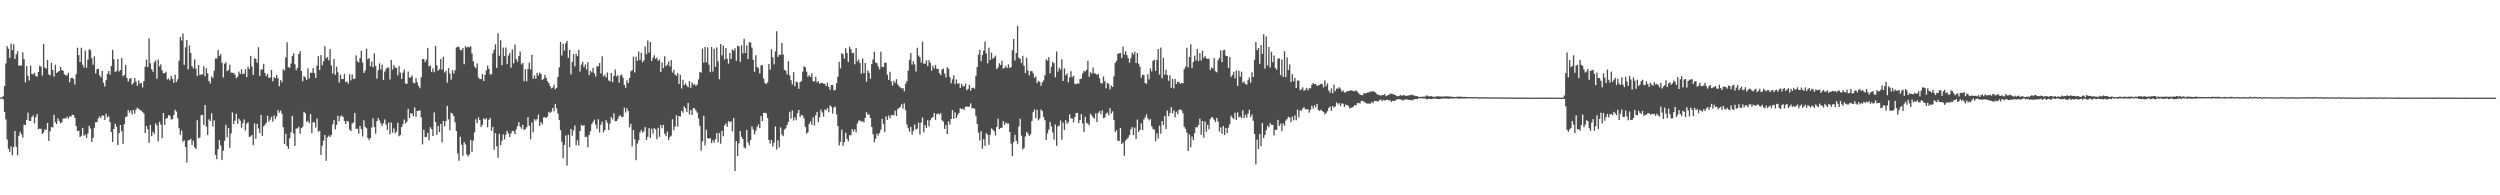 <?xml version="1.0" encoding="UTF-8"?>
<svg xmlns="http://www.w3.org/2000/svg" width="1920" height="150">
  <path d="M0 75.000h1v1.000H0zM1 74.577h1v1.000H1zM2 73.949h1v2.445H2zM3 66.083h1v19.879H3zM4 48.717h1v43.005H4zM5 35.392h1v71.701H5zM6 37.452h1v76.830H6zM7 44.488h1v72.179H7zM8 33.511h1v78.913H8zM9 38.459h1v80.742H9zM10 33.971h1v78.943H10zM11 45.188h1v55.434H11zM12 41.707h1v71.041H12zM13 39.308h1v79.943H13zM14 50.430h1v53.882H14zM15 50.368h1v50.735H15zM16 50.242h1v52.875H16zM17 40.205h1v65.473H17zM18 45.440h1v50.320H18zM19 63.249h1v32.857H19zM20 50.672h1v41.488H20zM21 58.216h1v28.331H21zM22 61.819h1v31.094H22zM23 50.336h1v42.531H23zM24 56.788h1v33.124H24zM25 57.150h1v31.492H25zM26 55.884h1v38.901H26zM27 58.440h1v31.598H27zM28 58.871h1v28.750H28zM29 55.273h1v43.941H29zM30 50.478h1v48.265H30zM31 51.100h1v47.855H31zM32 58.026h1v44.901H32zM33 33.897h1v67.796H33zM34 51.892h1v47.400H34zM35 52.730h1v47.148H35zM36 45.998h1v48.434H36zM37 57.140h1v51.101H37zM38 57.880h1v42.976H38zM39 48.191h1v49.359H39zM40 53.684h1v44.239H40zM41 58.839h1v29.375H41zM42 49.725h1v44.269H42zM43 56.049h1v39.144H43zM44 55.193h1v35.729H44zM45 54.543h1v38.386H45zM46 51.473h1v43.216H46zM47 53.725h1v40.227H47zM48 54.417h1v36.644H48zM49 57.065h1v33.843H49zM50 57.793h1v33.181H50zM51 57.925h1v31.685H51zM52 55.909h1v35.283H52zM53 63.160h1v26.278H53zM54 59.926h1v29.668H54zM55 59.772h1v28.350H55zM56 60.578h1v27.672H56zM57 64.909h1v25.628H57zM58 57.008h1v39.735H58zM59 36.681h1v63.946H59zM60 42.366h1v58.045H60zM61 47.575h1v57.654H61zM62 36.671h1v67.562H62zM63 49.709h1v48.453H63zM64 51.853h1v52.433H64zM65 38.818h1v64.495H65zM66 52.007h1v53.932H66zM67 45.818h1v56.754H67zM68 37.935h1v58.642H68zM69 38.509h1v60.252H69zM70 44.719h1v64.326H70zM71 49.766h1v56.125H71zM72 43.314h1v54.857H72zM73 56.458h1v37.400H73zM74 53.075h1v40.783H74zM75 52.734h1v38.171H75zM76 57.790h1v31.625H76zM77 59.445h1v31.229H77zM78 54.531h1v34.127H78zM79 63.542h1v25.280H79zM80 66.467h1v25.681H80zM81 61.528h1v25.805H81zM82 56.754h1v33.390H82zM83 54.504h1v34.816H83zM84 57.337h1v36.418H84zM85 50.576h1v50.884H85zM86 38.306h1v70.732H86zM87 45.598h1v53.406H87zM88 55.268h1v39.833H88zM89 54.559h1v42.758H89zM90 45.371h1v65.969H90zM91 54.909h1v47.350H91zM92 53.778h1v42.216H92zM93 44.499h1v56.365H93zM94 58.601h1v51.818H94zM95 57.568h1v37.768H95zM96 49.784h1v40.103H96zM97 59.910h1v29.471H97zM98 62.672h1v21.856H98zM99 60.592h1v25.976H99zM100 59.846h1v25.031H100zM101 64.998h1v22.841H101zM102 63.686h1v20.881H102zM103 59.864h1v27.430H103zM104 62.691h1v21.412H104zM105 65.831h1v16.786H105zM106 61.773h1v21.728H106zM107 64.201h1v20.167H107zM108 63.714h1v21.222H108zM109 67.172h1v18.874H109zM110 62.240h1v25.001H110zM111 51.178h1v51.092H111zM112 45.753h1v50.996H112zM113 51.514h1v47.787H113zM114 29.448h1v80.236H114zM115 48.647h1v47.274H115zM116 53.153h1v51.433H116zM117 55.149h1v46.061H117zM118 47.875h1v54.923H118zM119 46.447h1v48.290H119zM120 60.507h1v35.761H120zM121 45.724h1v62.760H121zM122 50.972h1v42.609H122zM123 49.464h1v46.219H123zM124 54.037h1v52.159H124zM125 56.248h1v30.515H125zM126 56.174h1v39.805H126zM127 55.099h1v36.040H127zM128 61.089h1v29.565H128zM129 60.283h1v28.167H129zM130 61.745h1v27.125H130zM131 58.298h1v33.532H131zM132 60.560h1v30.929H132zM133 63.622h1v24.683H133zM134 57.337h1v26.995H134zM135 62.963h1v22.760H135zM136 60.832h1v29.941H136zM137 46.680h1v51.730H137zM138 28.338h1v75.147H138zM139 31.064h1v69.130H139zM140 25.648h1v83.200H140zM141 49.780h1v58.103H141zM142 36.369h1v76.544H142zM143 30.702h1v94.150H143zM144 53.185h1v54.628H144zM145 34.943h1v72.685H145zM146 40.830h1v65.752H146zM147 50.821h1v60.536H147zM148 52.544h1v55.471H148zM149 45.577h1v67.563H149zM150 52.737h1v61.820H150zM151 58.422h1v33.953H151zM152 49.873h1v56.345H152zM153 57.509h1v48.103H153zM154 57.232h1v31.293H154zM155 57.147h1v31.110H155zM156 50.958h1v45.079H156zM157 58.607h1v22.021H157zM158 52.396h1v44.871H158zM159 56.310h1v47.263H159zM160 62.240h1v29.451H160zM161 64.098h1v28.945H161zM162 58.694h1v28.306H162zM163 59.990h1v37.242H163zM164 54.311h1v38.137H164zM165 44.907h1v74.097H165zM166 44.840h1v77.496H166zM167 38.409h1v76.180H167zM168 42.998h1v64.548H168zM169 41.611h1v70.039H169zM170 48.166h1v74.752H170zM171 59.480h1v56.226H171zM172 48.944h1v59.213H172zM173 47.754h1v48.080H173zM174 54.687h1v50.817H174zM175 53.771h1v44.468H175zM176 49.672h1v63.781H176zM177 55.772h1v46.775H177zM178 55.891h1v30.483H178zM179 56.005h1v39.224H179zM180 57.353h1v35.331H180zM181 60.043h1v27.384H181zM182 58.807h1v36.260H182zM183 54.911h1v36.290H183zM184 56.815h1v35.878H184zM185 53.130h1v44.981H185zM186 56.957h1v37.709H186zM187 56.504h1v35.214H187zM188 53.142h1v47.047H188zM189 59.189h1v35.720H189zM190 51.251h1v42.692H190zM191 53.055h1v52.108H191zM192 42.895h1v61.936H192zM193 51.061h1v52.644H193zM194 57.555h1v53.933H194zM195 44.735h1v50.096H195zM196 45.339h1v61.314H196zM197 48.168h1v46.958H197zM198 36.218h1v62.495H198zM199 58.431h1v43.706H199zM200 53.524h1v34.813H200zM201 53.229h1v51.241H201zM202 49.024h1v48.121H202zM203 56.140h1v39.762H203zM204 58.470h1v35.816H204zM205 56.813h1v32.110H205zM206 59.786h1v33.612H206zM207 59.505h1v32.394H207zM208 53.719h1v35.972H208zM209 62.434h1v30.989H209zM210 59.310h1v29.393H210zM211 60.033h1v31.444H211zM212 57.495h1v31.959H212zM213 60.228h1v24.310H213zM214 66.218h1v20.339H214zM215 61.514h1v23.360H215zM216 63.160h1v24.131H216zM217 53.188h1v44.472H217zM218 54.270h1v56.299H218zM219 44.060h1v58.638H219zM220 32.474h1v79.707H220zM221 51.569h1v62.857H221zM222 52.048h1v54.205H222zM223 48.798h1v52.724H223zM224 43.062h1v45.916H224zM225 40.842h1v61.698H225zM226 49.397h1v62.676H226zM227 53.842h1v44.852H227zM228 52.123h1v46.471H228zM229 41.473h1v55.852H229zM230 39.267h1v63.454H230zM231 54.515h1v43.887H231zM232 62.421h1v34.921H232zM233 58.367h1v27.537H233zM234 59.480h1v27.626H234zM235 61.393h1v32.218H235zM236 52.492h1v40.339H236zM237 60.246h1v34.415H237zM238 55.884h1v31.602H238zM239 55.911h1v46.331H239zM240 52.295h1v41.568H240zM241 56.174h1v37.867H241zM242 59.878h1v38.187H242zM243 50.411h1v40.503H243zM244 43.144h1v57.981H244zM245 53.735h1v46.702H245zM246 42.286h1v76.720H246zM247 50.102h1v61.843H247zM248 46.978h1v61.083H248zM249 35.426h1v68.269H249zM250 44.742h1v78.751H250zM251 43.829h1v61.772H251zM252 46.346h1v57.828H252zM253 37.562h1v67.652H253zM254 50.246h1v53.374H254zM255 56.477h1v39.178H255zM256 45.314h1v46.965H256zM257 57.429h1v41.982H257zM258 51.205h1v44.665H258zM259 55.547h1v33.365H259zM260 63.428h1v29.705H260zM261 57.294h1v32.145H261zM262 60.702h1v28.000H262zM263 60.672h1v29.199H263zM264 56.733h1v36.166H264zM265 63.043h1v32.175H265zM266 62.551h1v30.279H266zM267 64.275h1v29.105H267zM268 57.042h1v42.410H268zM269 61.681h1v39.002H269zM270 57.092h1v37.789H270zM271 60.729h1v33.319H271zM272 60.345h1v26.411H272zM273 42.540h1v56.413H273zM274 47.067h1v51.776H274zM275 48.049h1v54.566H275zM276 44.595h1v52.124H276zM277 38.976h1v60.215H277zM278 47.980h1v56.812H278zM279 56.049h1v36.356H279zM280 54.153h1v43.250H280zM281 37.386h1v61.130H281zM282 45.589h1v60.369H282zM283 44.570h1v63.095H283zM284 50.908h1v55.198H284zM285 47.207h1v50.790H285zM286 51.682h1v39.203H286zM287 41.121h1v56.484H287zM288 50.622h1v52.044H288zM289 60.406h1v32.667H289zM290 53.931h1v36.681H290zM291 48.688h1v43.792H291zM292 53.375h1v41.424H292zM293 49.608h1v47.185H293zM294 61.372h1v33.285H294zM295 54.952h1v36.750H295zM296 52.776h1v42.978H296zM297 51.910h1v47.844H297zM298 51.949h1v42.078H298zM299 61.029h1v42.259H299zM300 46.044h1v48.100H300zM301 53.382h1v48.581H301zM302 50.004h1v48.565H302zM303 51.910h1v50.440H303zM304 52.187h1v48.812H304zM305 57.905h1v36.434H305zM306 50.871h1v53.781H306zM307 55.772h1v47.830H307zM308 60.578h1v36.983H308zM309 55.767h1v39.588H309zM310 53.405h1v38.414H310zM311 64.055h1v30.767H311zM312 64.481h1v28.950H312zM313 54.925h1v28.732H313zM314 59.585h1v31.041H314zM315 59.301h1v27.750H315zM316 57.919h1v29.199H316zM317 63.501h1v25.770H317zM318 64.005h1v18.597H318zM319 59.976h1v29.732H319zM320 63.201h1v21.978H320zM321 65.984h1v19.208H321zM322 67.756h1v17.038H322zM323 59.344h1v30.822H323zM324 45.341h1v65.557H324zM325 45.383h1v54.278H325zM326 47.786h1v57.530H326zM327 45.831h1v59.288H327zM328 36.747h1v65.221H328zM329 50.933h1v56.858H329zM330 50.386h1v47.329H330zM331 55.193h1v43.880H331zM332 52.535h1v51.893H332zM333 55.536h1v30.828H333zM334 35.264h1v58.464H334zM335 50.201h1v53.275H335zM336 54.321h1v42.374H336zM337 53.139h1v48.281H337zM338 45.298h1v49.895H338zM339 53.419h1v55.887H339zM340 43.645h1v49.217H340zM341 55.689h1v41.348H341zM342 54.302h1v38.734H342zM343 63.451h1v17.874H343zM344 52.295h1v39.444H344zM345 56.442h1v43.527H345zM346 61.162h1v25.470H346zM347 53.867h1v33.438H347zM348 56.520h1v32.687H348zM349 53.963h1v39.993H349zM350 36.520h1v64.104H350zM351 35.726h1v82.113H351zM352 36.145h1v87.343H352zM353 38.326h1v66.754H353zM354 38.603h1v72.538H354zM355 36.804h1v82.783H355zM356 49.377h1v59.810H356zM357 35.529h1v75.413H357zM358 36.493h1v82.074H358zM359 35.918h1v84.180H359zM360 36.374h1v82.410H360zM361 35.584h1v71.957H361zM362 41.167h1v75.539H362zM363 47.086h1v60.826H363zM364 51.054h1v50.600H364zM365 52.373h1v39.203H365zM366 48.791h1v45.779H366zM367 59.560h1v30.602H367zM368 60.695h1v31.502H368zM369 60.764h1v36.828H369zM370 56.815h1v38.995H370zM371 62.249h1v28.766H371zM372 57.568h1v34.234H372zM373 54.080h1v36.686H373zM374 50.446h1v47.345H374zM375 52.867h1v39.215H375zM376 57.154h1v33.481H376zM377 57.079h1v43.305H377zM378 40.949h1v56.470H378zM379 38.070h1v76.880H379zM380 34.044h1v68.263H380zM381 52.146h1v60.142H381zM382 25.548h1v95.546H382zM383 42.739h1v60.069H383zM384 30.956h1v80.492H384zM385 50.015h1v58.066H385zM386 36.555h1v66.635H386zM387 43.174h1v63.880H387zM388 36.459h1v67.022H388zM389 49.230h1v51.316H389zM390 42.595h1v59.888H390zM391 40.775h1v64.440H391zM392 51.920h1v50.604H392zM393 37.988h1v62.456H393zM394 48.624h1v52.138H394zM395 34.149h1v68.924H395zM396 45.438h1v53.896H396zM397 47.424h1v49.403H397zM398 43.082h1v50.739H398zM399 39.553h1v57.855H399zM400 49.480h1v49.444H400zM401 48.383h1v47.471H401zM402 62.395h1v37.485H402zM403 53.213h1v45.976H403zM404 62.432h1v35.278H404zM405 52.904h1v37.111H405zM406 48.104h1v48.535H406zM407 53.371h1v53.603H407zM408 42.149h1v51.913H408zM409 60.452h1v41.142H409zM410 57.816h1v33.655H410zM411 60.436h1v32.275H411zM412 55.946h1v35.592H412zM413 58.010h1v29.943H413zM414 55.664h1v41.041H414zM415 56.886h1v36.841H415zM416 61.558h1v33.955H416zM417 60.567h1v29.632H417zM418 57.513h1v32.447H418zM419 59.740h1v30.799H419zM420 62.361h1v27.146H420zM421 63.721h1v22.195H421zM422 66.032h1v20.673H422zM423 67.957h1v17.700H423zM424 67.289h1v15.594H424zM425 65.165h1v20.357H425zM426 68.548h1v11.215H426zM427 67.408h1v15.930H427zM428 59.084h1v28.098H428zM429 51.730h1v40.494H429zM430 32.261h1v67.690H430zM431 42.661h1v66.130H431zM432 33.627h1v87.860H432zM433 38.834h1v72.454H433zM434 33.339h1v70.760H434zM435 31.428h1v95.729H435zM436 44.398h1v59.087H436zM437 38.333h1v74.775H437zM438 57.143h1v41.868H438zM439 47.518h1v56.679H439zM440 41.501h1v58.613H440zM441 50.903h1v45.507H441zM442 41.258h1v70.355H442zM443 43.147h1v64.594H443zM444 38.338h1v73.358H444zM445 54.941h1v45.599H445zM446 49.592h1v46.306H446zM447 47.623h1v49.123H447zM448 51.496h1v44.566H448zM449 49.541h1v55.846H449zM450 53.279h1v51.696H450zM451 47.793h1v65.365H451zM452 57.713h1v46.036H452zM453 54.419h1v46.324H453zM454 55.627h1v39.723H454zM455 52.158h1v41.426H455zM456 56.195h1v35.784H456zM457 58.708h1v36.942H457zM458 50.958h1v47.901H458zM459 50.945h1v40.579H459zM460 48.376h1v53.349H460zM461 56.392h1v39.428H461zM462 43.224h1v50.204H462zM463 58.672h1v42.937H463zM464 57.374h1v42.504H464zM465 59.464h1v32.802H465zM466 55.662h1v38.595H466zM467 61.812h1v38.142H467zM468 62.407h1v32.449H468zM469 56.053h1v33.831H469zM470 63.142h1v28.531H470zM471 58.340h1v28.682H471zM472 53.336h1v39.707H472zM473 58.681h1v34.363H473zM474 57.729h1v33.802H474zM475 63.476h1v25.825H475zM476 57.937h1v30.632H476zM477 57.273h1v32.692H477zM478 59.676h1v30.050H478zM479 65.167h1v17.462H479zM480 67.431h1v19.034H480zM481 61.668h1v21.456H481zM482 63.728h1v21.582H482zM483 59.933h1v37.842H483zM484 54.765h1v40.316H484zM485 53.925h1v58.538H485zM486 43.451h1v56.443H486zM487 55.710h1v51.250H487zM488 43.476h1v79.547H488zM489 46.774h1v63.497H489zM490 39.530h1v68.196H490zM491 46.088h1v55.658H491zM492 40.485h1v59.412H492zM493 47.784h1v53.973H493zM494 46.484h1v54.413H494zM495 35.623h1v61.954H495zM496 41.611h1v65.919H496zM497 30.995h1v74.044H497zM498 40.382h1v57.965H498zM499 32.252h1v73.790H499zM500 46.921h1v51.927H500zM501 44.428h1v58.251H501zM502 42.510h1v55.820H502zM503 45.211h1v54.195H503zM504 44.321h1v62.646H504zM505 46.635h1v51.520H505zM506 45.655h1v59.391H506zM507 55.318h1v40.707H507zM508 47.990h1v50.529H508zM509 52.302h1v43.603H509zM510 43.254h1v59.492H510zM511 50.727h1v53.859H511zM512 49.699h1v51.403H512zM513 47.276h1v60.309H513zM514 51.002h1v54.253H514zM515 46.085h1v58.164H515zM516 55.785h1v35.816H516zM517 53.616h1v46.411H517zM518 57.296h1v39.881H518zM519 58.173h1v30.318H519zM520 56.101h1v41.218H520zM521 64.460h1v24.669H521zM522 57.424h1v32.037H522zM523 68.053h1v17.139H523zM524 61.233h1v25.310H524zM525 65.359h1v16.365H525zM526 64.009h1v19.082H526zM527 65.788h1v20.286H527zM528 67.056h1v12.000H528zM529 62.265h1v25.635H529zM530 67.431h1v17.031H530zM531 63.405h1v24.894H531zM532 65.085h1v17.956H532zM533 64.668h1v18.643H533zM534 66.058h1v18.913H534zM535 64.801h1v21.753H535zM536 61.045h1v29.870H536zM537 55.215h1v41.405H537zM538 55.831h1v59.813H538zM539 37.262h1v71.362H539zM540 48.056h1v40.881H540zM541 36.113h1v75.555H541zM542 47.816h1v51.929H542zM543 36.424h1v69.540H543zM544 49.720h1v56.890H544zM545 55.442h1v50.552H545zM546 36.065h1v73.838H546zM547 54.918h1v52.815H547zM548 37.443h1v72.064H548zM549 51.382h1v55.370H549zM550 36.408h1v65.859H550zM551 47.120h1v62.142H551zM552 60.883h1v41.229H552zM553 33.806h1v76.519H553zM554 42.567h1v57.931H554zM555 34.980h1v69.613H555zM556 45.747h1v50.673H556zM557 36.884h1v58.008H557zM558 45.106h1v52.286H558zM559 48.889h1v44.049H559zM560 40.638h1v53.367H560zM561 45.300h1v47.816H561zM562 37.942h1v62.900H562zM563 38.940h1v51.661H563zM564 37.074h1v94.264H564zM565 46.712h1v61.607H565zM566 35.209h1v84.575H566zM567 35.550h1v74.543H567zM568 47.530h1v53.065H568zM569 34.783h1v70.233H569zM570 41.109h1v65.628H570zM571 29.762h1v83.440H571zM572 40.629h1v73.374H572zM573 34.829h1v64.948H573zM574 45.385h1v63.951H574zM575 32.453h1v79.261H575zM576 32.593h1v74.976H576zM577 36.617h1v60.474H577zM578 45.982h1v53.408H578zM579 55.128h1v48.002H579zM580 42.380h1v58.043H580zM581 51.359h1v46.077H581zM582 52.400h1v43.175H582zM583 56.438h1v41.978H583zM584 50.171h1v38.988H584zM585 50.130h1v42.888H585zM586 60.276h1v26.427H586zM587 63.737h1v22.914H587zM588 64.458h1v22.644H588zM589 63.304h1v27.400H589zM590 49.095h1v58.391H590zM591 53.563h1v56.775H591zM592 37.859h1v69.702H592zM593 43.966h1v68.515H593zM594 49.432h1v60.174H594zM595 39.409h1v57.674H595zM596 23.982h1v90.803H596zM597 43.691h1v64.154H597zM598 42.004h1v71.264H598zM599 42.094h1v55.724H599zM600 32.977h1v70.245H600zM601 41.895h1v62.753H601zM602 53.636h1v45.919H602zM603 54.373h1v44.179H603zM604 57.101h1v38.837H604zM605 46.985h1v46.697H605zM606 57.925h1v27.935H606zM607 61.574h1v29.492H607zM608 64.799h1v20.050H608zM609 55.428h1v37.132H609zM610 66.186h1v23.855H610zM611 62.672h1v29.698H611zM612 63.384h1v23.623H612zM613 68.273h1v16.191H613zM614 63.016h1v26.981H614zM615 62.315h1v25.962H615zM616 54.991h1v33.767H616zM617 50.887h1v40.098H617zM618 51.688h1v45.672H618zM619 55.058h1v47.606H619zM620 58.967h1v42.589H620zM621 57.697h1v37.482H621zM622 59.072h1v34.273H622zM623 56.280h1v39.682H623zM624 62.354h1v27.816H624zM625 62.574h1v33.960H625zM626 58.905h1v29.652H626zM627 63.338h1v22.568H627zM628 62.286h1v31.634H628zM629 64.375h1v25.811H629zM630 63.723h1v20.453H630zM631 63.686h1v22.634H631zM632 64.259h1v25.370H632zM633 64.309h1v19.778H633zM634 66.103h1v18.489H634zM635 63.398h1v19.588H635zM636 66.687h1v19.513H636zM637 69.033h1v11.957H637zM638 65.318h1v16.665H638zM639 65.346h1v21.946H639zM640 69.429h1v13.133H640zM641 69.141h1v12.712H641zM642 63.888h1v24.022H642zM643 58.866h1v37.958H643zM644 47.468h1v64.315H644zM645 52.522h1v56.386H645zM646 40.876h1v58.723H646zM647 41.656h1v70.396H647zM648 45.076h1v63.996H648zM649 37.056h1v64.880H649zM650 40.643h1v65.944H650zM651 47.658h1v60.842H651zM652 35.912h1v67.951H652zM653 37.807h1v66.074H653zM654 40.789h1v58.430H654zM655 40.558h1v60.522H655zM656 49.393h1v49.867H656zM657 36.861h1v64.834H657zM658 47.127h1v47.716H658zM659 45.774h1v46.894H659zM660 48.418h1v44.152H660zM661 56.552h1v36.901H661zM662 44.847h1v48.242H662zM663 56.197h1v37.858H663zM664 48.365h1v42.156H664zM665 62.707h1v23.465H665zM666 53.998h1v34.024H666zM667 55.907h1v32.046H667zM668 60.544h1v30.023H668zM669 49.146h1v48.354H669zM670 45.616h1v57.583H670zM671 39.711h1v69.577H671zM672 47.983h1v58.579H672zM673 48.502h1v54.106H673zM674 51.013h1v53.177H674zM675 53.256h1v48.963H675zM676 39.677h1v59.943H676zM677 51.254h1v40.101H677zM678 51.462h1v43.660H678zM679 48.132h1v53.362H679zM680 48.241h1v41.151H680zM681 57.319h1v34.795H681zM682 61.285h1v27.498H682zM683 55.101h1v35.919H683zM684 62.478h1v26.109H684zM685 65.726h1v22.490H685zM686 62.052h1v26.491H686zM687 63.588h1v21.453H687zM688 60.805h1v28.283H688zM689 64.776h1v18.913H689zM690 66.149h1v16.750H690zM691 67.225h1v14.747H691zM692 68.015h1v11.950H692zM693 67.612h1v15.827H693zM694 70.148h1v9.197H694zM695 64.279h1v20.357H695zM696 62.373h1v33.271H696zM697 54.213h1v44.303H697zM698 45.907h1v55.251H698zM699 40.773h1v56.667H699zM700 49.574h1v53.802H700zM701 47.054h1v53.383H701zM702 49.500h1v46.141H702zM703 54.911h1v44.612H703zM704 36.644h1v62.192H704zM705 42.597h1v51.542H705zM706 44.014h1v59.252H706zM707 47.958h1v46.171H707zM708 31.986h1v58.310H708zM709 48.944h1v52.710H709zM710 48.880h1v47.233H710zM711 46.241h1v52.042H711zM712 50.718h1v41.664H712zM713 46.243h1v50.741H713zM714 48.230h1v44.072H714zM715 54.318h1v36.347H715zM716 50.507h1v39.405H716zM717 52.618h1v34.204H717zM718 49.848h1v42.204H718zM719 52.945h1v34.662H719zM720 52.803h1v34.356H720zM721 56.092h1v31.877H721zM722 57.710h1v29.224H722zM723 53.307h1v39.087H723zM724 52.668h1v40.709H724zM725 56.426h1v42.582H725zM726 59.431h1v36.684H726zM727 51.725h1v51.245H727zM728 52.728h1v40.556H728zM729 59.212h1v36.519H729zM730 63.913h1v27.489H730zM731 60.903h1v23.703H731zM732 57.891h1v33.339H732zM733 64.540h1v21.801H733zM734 61.054h1v29.549H734zM735 64.135h1v24.488H735zM736 63.908h1v22.895H736zM737 67.470h1v15.569H737zM738 64.417h1v19.382H738zM739 66.259h1v17.258H739zM740 66.261h1v18.050H740zM741 64.213h1v17.896H741zM742 69.273h1v12.445H742zM743 68.193h1v13.868H743zM744 65.215h1v16.601H744zM745 69.633h1v9.725H745zM746 67.410h1v15.834H746zM747 67.397h1v15.658H747zM748 68.081h1v15.397H748zM749 58.191h1v30.787H749zM750 51.526h1v43.683H750zM751 42.002h1v59.840H751zM752 38.310h1v69.558H752zM753 47.047h1v53.674H753zM754 42.284h1v71.936H754zM755 39.006h1v67.862H755zM756 31.989h1v79.979H756zM757 41.041h1v61.307H757zM758 48.649h1v54.752H758zM759 36.662h1v74.612H759zM760 46.161h1v57.379H760zM761 40.338h1v58.283H761zM762 45.085h1v54.449H762zM763 44.142h1v56.498H763zM764 42.689h1v61.339H764zM765 53.085h1v44.347H765zM766 51.732h1v39.441H766zM767 48.582h1v50.652H767zM768 49.889h1v48.341H768zM769 46.539h1v51.556H769zM770 52.700h1v40.341H770zM771 52.055h1v43.763H771zM772 50.583h1v43.575H772zM773 52.235h1v42.637H773zM774 49.420h1v45.411H774zM775 52.231h1v49.082H775zM776 51.519h1v58.831H776zM777 38.612h1v81.238H777zM778 29.876h1v79.327H778zM779 46.456h1v57.068H779zM780 40.681h1v67.446H780zM781 20.023h1v90.414H781zM782 44.341h1v52.801H782zM783 45.085h1v46.134H783zM784 48.498h1v55.621H784zM785 42.870h1v71.959H785zM786 50.523h1v63.042H786zM787 56.136h1v48.718H787zM788 44.382h1v56.880H788zM789 54.169h1v48.375H789zM790 57.916h1v46.407H790zM791 54.719h1v48.414H791zM792 54.630h1v38.352H792zM793 56.312h1v29.867H793zM794 59.816h1v24.292H794zM795 58.747h1v31.957H795zM796 63.817h1v20.515H796zM797 62.027h1v30.364H797zM798 62.775h1v28.290H798zM799 65.870h1v18.242H799zM800 63.247h1v22.129H800zM801 61.752h1v28.139H801zM802 57.747h1v34.605H802zM803 45.522h1v61.932H803zM804 46.550h1v55.832H804zM805 43.886h1v55.640H805zM806 56.316h1v37.391H806zM807 51.247h1v45.928H807zM808 47.495h1v54.264H808zM809 48.651h1v58.579H809zM810 59.335h1v36.326H810zM811 39.544h1v72.410H811zM812 55.012h1v42.177H812zM813 52.013h1v44.420H813zM814 53.398h1v39.132H814zM815 45.511h1v61.804H815zM816 62.203h1v31.955H816zM817 52.563h1v47.350H817zM818 57.909h1v34.340H818zM819 56.440h1v38.629H819zM820 63.245h1v30.639H820zM821 59.406h1v28.347H821zM822 54.673h1v36.253H822zM823 59.278h1v31.751H823zM824 58.166h1v35.821H824zM825 64.366h1v25.603H825zM826 64.666h1v22.106H826zM827 63.892h1v22.786H827zM828 64.417h1v30.076H828zM829 60.711h1v31.444H829zM830 60.436h1v27.196H830zM831 56.346h1v38.439H831zM832 54.371h1v46.931H832zM833 54.959h1v34.717H833zM834 53.611h1v40.721H834zM835 46.658h1v48.292H835zM836 58.992h1v37.173H836zM837 55.392h1v32.012H837zM838 56.584h1v32.019H838zM839 51.791h1v38.354H839zM840 56.193h1v34.868H840zM841 56.602h1v30.471H841zM842 57.557h1v36.180H842zM843 56.717h1v30.032H843zM844 60.219h1v25.148H844zM845 63.792h1v23.875H845zM846 64.034h1v20.636H846zM847 58.674h1v32.094H847zM848 62.341h1v27.988H848zM849 67.774h1v19.561H849zM850 63.588h1v22.866H850zM851 64.398h1v24.166H851zM852 68.669h1v14.440H852zM853 65.813h1v21.451H853zM854 66.776h1v18.707H854zM855 58.644h1v33.458H855zM856 48.367h1v53.021H856zM857 46.719h1v53.223H857zM858 41.311h1v66.695H858zM859 41.013h1v67.295H859zM860 40.700h1v57.615H860zM861 44.522h1v66.157H861zM862 35.717h1v73.706H862zM863 41.846h1v77.833H863zM864 39.434h1v68.531H864zM865 42.368h1v64.415H865zM866 44.783h1v60.819H866zM867 48.106h1v55.548H867zM868 44.820h1v54.546H868zM869 40.343h1v57.223H869zM870 41.876h1v61.804H870zM871 39.558h1v58.455H871zM872 48.312h1v58.460H872zM873 40.730h1v51.169H873zM874 48.903h1v52.515H874zM875 51.283h1v48.526H875zM876 59.635h1v35.017H876zM877 57.372h1v42.573H877zM878 57.575h1v34.143H878zM879 63.714h1v26.487H879zM880 64.359h1v23.564H880zM881 56.987h1v33.928H881zM882 60.954h1v31.447H882zM883 52.531h1v38.920H883zM884 54.813h1v42.060H884zM885 46.719h1v52.250H885zM886 45.953h1v53.587H886zM887 54.419h1v54.074H887zM888 46.097h1v56.372H888zM889 37.665h1v68.741H889zM890 57.195h1v39.352H890zM891 36.546h1v66.100H891zM892 60.084h1v32.843H892zM893 44.332h1v51.552H893zM894 57.287h1v31.685H894zM895 53.483h1v45.654H895zM896 57.566h1v27.308H896zM897 62.073h1v27.196H897zM898 57.813h1v29.132H898zM899 67.504h1v14.754H899zM900 60.558h1v26.528H900zM901 67.900h1v16.908H901zM902 60.647h1v29.389H902zM903 64.538h1v21.218H903zM904 62.739h1v24.981H904zM905 63.135h1v21.323H905zM906 64.405h1v19.561H906zM907 63.712h1v20.954H907zM908 63.956h1v23.097H908zM909 53.089h1v44.260H909zM910 51.151h1v47.791H910zM911 36.685h1v65.090H911zM912 51.698h1v64.345H912zM913 43.840h1v59.423H913zM914 33.920h1v79.107H914zM915 52.311h1v52.564H915zM916 47.589h1v59.986H916zM917 42.682h1v59.551H917zM918 46.387h1v51.350H918zM919 37.733h1v60.055H919zM920 46.973h1v49.068H920zM921 40.812h1v50.256H921zM922 46.426h1v57.173H922zM923 38.917h1v53.964H923zM924 44.421h1v61.360H924zM925 42.945h1v50.400H925zM926 44.744h1v56.473H926zM927 45.346h1v50.565H927zM928 44.987h1v54.292H928zM929 53.806h1v37.729H929zM930 51.794h1v38.290H930zM931 52.574h1v37.750H931zM932 44.572h1v47.528H932zM933 54.739h1v38.933H933zM934 55.527h1v35.015H934zM935 46.250h1v47.075H935zM936 44.426h1v56.608H936zM937 38.688h1v59.199H937zM938 47.742h1v55.029H938zM939 38.583h1v58.219H939zM940 38.244h1v65.484H940zM941 42.789h1v55.486H941zM942 43.172h1v59.045H942zM943 52.105h1v45.896H943zM944 43.707h1v51.664H944zM945 59.029h1v29.872H945zM946 57.561h1v32.829H946zM947 55.122h1v36.390H947zM948 60.219h1v26.338H948zM949 54.293h1v37.821H949zM950 65.982h1v20.359H950zM951 54.353h1v35.857H951zM952 58.910h1v30.558H952zM953 54.966h1v35.608H953zM954 63.464h1v21.257H954zM955 62.588h1v28.064H955zM956 64.437h1v23.658H956zM957 65.037h1v25.290H957zM958 61.661h1v25.674H958zM959 59.447h1v24.866H959zM960 63.503h1v26.301H960zM961 55.547h1v32.431H961zM962 59.141h1v33.658H962zM963 45.859h1v57.038H963zM964 32.238h1v94.017H964zM965 38.457h1v68.775H965zM966 36.882h1v77.665H966zM967 49.008h1v53.912H967zM968 34.561h1v77.718H968zM969 41.364h1v53.206H969zM970 26.321h1v79.801H970zM971 52.684h1v51.003H971zM972 27.981h1v72.128H972zM973 50.235h1v46.253H973zM974 36.108h1v61.568H974zM975 51.874h1v42.696H975zM976 39.736h1v56.230H976zM977 47.761h1v48.173H977zM978 42.641h1v61.401H978zM979 52.219h1v47.395H979zM980 53.510h1v46.246H980zM981 45.069h1v47.031H981zM982 44.776h1v52.042H982zM983 57.706h1v37.295H983zM984 45.671h1v55.051H984zM985 58.976h1v35.759H985zM986 39.338h1v57.239H986zM987 59.258h1v33.346H987zM988 44.085h1v47.374H988zM989 53.831h1v35.846H989zM990 49.404h1v40.934H990zM991 62.959h1v30.952H991zM992 56.870h1v32.742H992zM993 62.428h1v30.044H993zM994 59.791h1v28.910H994zM995 67.600h1v24.756H995zM996 61.830h1v22.385H996zM997 61.947h1v28.318H997zM998 69.248h1v15.578H998zM999 68.644h1v16.349H999zM1000 67.005h1v16.324H1000zM1001 69.722h1v12.614H1001zM1002 68.893h1v15.077H1002zM1003 67.447h1v16.459H1003zM1004 69.356h1v14.543H1004zM1005 67.847h1v18.657H1005zM1006 67.731h1v16.542H1006zM1007 65.181h1v16.065H1007zM1008 63.625h1v19.858H1008zM1009 64.659h1v16.281H1009zM1010 64.497h1v17.977H1010zM1011 65.950h1v13.815H1011zM1012 65.533h1v18.956H1012zM1013 65.243h1v19.934H1013zM1014 64.135h1v20.144H1014zM1015 64.739h1v20.446H1015zM1016 67.186h1v18.865H1016zM1017 61.739h1v26.091H1017zM1018 66.156h1v20.618H1018zM1019 64.062h1v21.318H1019zM1020 69.521h1v13.349H1020zM1021 71.278h1v10.616H1021zM1022 67.905h1v17.171H1022zM1023 71.750h1v9.652H1023zM1024 64.902h1v17.725H1024zM1025 70.056h1v11.740H1025zM1026 68.058h1v10.554H1026zM1027 68.058h1v12.138H1027zM1028 66.989h1v12.140H1028zM1029 68.099h1v13.323H1029zM1030 70.280h1v9.192H1030zM1031 69.434h1v10.231H1031zM1032 70.887h1v11.309H1032zM1033 71.052h1v9.281H1033zM1034 69.960h1v10.698H1034zM1035 70.008h1v11.247H1035zM1036 69.761h1v13.555H1036zM1037 69.342h1v13.561H1037zM1038 69.566h1v12.852H1038zM1039 70.058h1v11.950H1039zM1040 70.026h1v10.627H1040zM1041 69.415h1v11.561H1041zM1042 70.436h1v8.727H1042zM1043 71.640h1v7.375H1043zM1044 72.604h1v6.899H1044zM1045 72.993h1v4.507H1045zM1046 73.089h1v4.317H1046zM1047 71.551h1v6.592H1047zM1048 71.759h1v6.960H1048zM1049 71.505h1v7.901H1049zM1050 70.903h1v8.739H1050zM1051 70.944h1v8.519H1051zM1052 70.136h1v9.510H1052zM1053 70.468h1v7.780H1053zM1054 69.749h1v9.526H1054zM1055 70.555h1v6.970H1055zM1056 71.015h1v6.530H1056zM1057 72.304h1v5.241H1057zM1058 72.759h1v5.276H1058zM1059 73.045h1v3.713H1059zM1060 73.450h1v3.012H1060zM1061 72.855h1v4.811H1061zM1062 73.013h1v3.680H1062zM1063 72.139h1v5.141H1063zM1064 73.906h1v2.875H1064zM1065 73.325h1v3.195H1065zM1066 72.963h1v4.143H1066zM1067 71.963h1v4.942H1067zM1068 71.924h1v6.400H1068zM1069 72.258h1v5.228H1069zM1070 72.485h1v5.136H1070zM1071 72.938h1v4.399H1071zM1072 73.693h1v2.740H1072zM1073 73.940h1v2.282H1073zM1074 73.714h1v2.431H1074zM1075 72.830h1v3.687H1075zM1076 73.604h1v2.948H1076zM1077 73.050h1v4.333H1077zM1078 73.164h1v3.271H1078zM1079 73.627h1v2.790H1079zM1080 73.517h1v2.786H1080zM1081 73.487h1v3.040H1081zM1082 72.974h1v3.882H1082zM1083 73.176h1v3.580H1083zM1084 72.521h1v4.623H1084zM1085 73.180h1v3.296H1085zM1086 73.533h1v2.728H1086zM1087 73.867h1v2.058H1087zM1088 73.766h1v2.472H1088zM1089 74.327h1v1.142H1089zM1090 74.469h1v1.037H1090zM1091 74.288h1v1.204H1091zM1092 74.341h1v1.284H1092zM1093 74.151h1v1.458H1093zM1094 74.263h1v1.344H1094zM1095 73.311h1v2.971H1095zM1096 73.537h1v2.607H1096zM1097 74.073h1v1.804H1097zM1098 73.906h1v2.113H1098zM1099 73.904h1v2.062H1099zM1100 74.368h1v1.495H1100zM1101 74.238h1v1.428H1101zM1102 74.318h1v1.346H1102zM1103 73.869h1v2.049H1103zM1104 73.995h1v2.046H1104zM1105 74.107h1v1.939H1105zM1106 74.107h1v1.790H1106zM1107 74.119h1v1.584H1107zM1108 74.137h1v1.524H1108zM1109 74.034h1v1.469H1109zM1110 73.986h1v1.815H1110zM1111 73.970h1v1.746H1111zM1112 74.057h1v1.872H1112zM1113 74.142h1v1.497H1113zM1114 74.208h1v1.479H1114zM1115 74.359h1v1.275H1115zM1116 74.458h1v1.156H1116zM1117 74.487h1v1.000H1117zM1118 74.286h1v1.257H1118zM1119 74.350h1v1.234H1119zM1120 74.181h1v1.659H1120zM1121 74.263h1v1.353H1121zM1122 74.313h1v1.323H1122zM1123 74.506h1v1.202H1123zM1124 74.300h1v1.250H1124zM1125 74.471h1v1.245H1125zM1126 74.547h1v1.000H1126zM1127 74.554h1v1.000H1127zM1128 74.494h1v1.000H1128zM1129 74.615h1v1.000H1129zM1130 74.547h1v1.000H1130zM1131 74.693h1v1.000H1131zM1132 74.490h1v1.000H1132zM1133 74.593h1v1.000H1133zM1134 74.595h1v1.000H1134zM1135 74.785h1v1.000H1135zM1136 74.682h1v1.000H1136zM1137 74.659h1v1.000H1137zM1138 74.780h1v1.000H1138zM1139 74.714h1v1.000H1139zM1140 74.723h1v1.000H1140zM1141 74.613h1v1.000H1141zM1142 74.725h1v1.000H1142zM1143 74.760h1v1.000H1143zM1144 74.831h1v1.000H1144zM1145 74.771h1v1.000H1145zM1146 74.716h1v1.000H1146zM1147 74.762h1v1.000H1147zM1148 74.771h1v1.000H1148zM1149 74.773h1v1.000H1149zM1150 74.776h1v1.000H1150zM1151 74.831h1v1.000H1151zM1152 74.794h1v1.000H1152zM1153 74.858h1v1.000H1153zM1154 74.833h1v1.000H1154zM1155 74.828h1v1.000H1155zM1156 74.840h1v1.000H1156zM1157 74.808h1v1.000H1157zM1158 74.863h1v1.000H1158zM1159 74.913h1v1.000H1159zM1160 74.847h1v1.000H1160zM1161 74.876h1v1.000H1161zM1162 74.908h1v1.000H1162zM1163 74.899h1v1.000H1163zM1164 74.908h1v1.000H1164zM1165 74.929h1v1.000H1165zM1166 74.938h1v1.000H1166zM1167 74.911h1v1.000H1167zM1168 74.906h1v1.000H1168zM1169 74.950h1v1.000H1169zM1170 74.927h1v1.000H1170zM1171 74.929h1v1.000H1171zM1172 74.943h1v1.000H1172zM1173 74.950h1v1.000H1173zM1174 74.950h1v1.000H1174zM1175 74.950h1v1.000H1175zM1176 74.959h1v1.000H1176zM1177 74.940h1v1.000H1177zM1178 74.959h1v1.000H1178zM1179 74.947h1v1.000H1179zM1180 74.940h1v1.000H1180zM1181 74.968h1v1.000H1181zM1182 74.954h1v1.000H1182zM1183 74.945h1v1.000H1183zM1184 74.950h1v1.000H1184zM1185 74.938h1v1.000H1185zM1186 74.931h1v1.000H1186zM1187 74.957h1v1.000H1187zM1188 74.945h1v1.000H1188zM1189 74.957h1v1.000H1189zM1190 74.936h1v1.000H1190zM1191 74.959h1v1.000H1191zM1192 74.957h1v1.000H1192zM1193 74.977h1v1.000H1193zM1194 74.970h1v1.000H1194zM1195 74.970h1v1.000H1195zM1196 74.968h1v1.000H1196zM1197 74.979h1v1.000H1197zM1198 74.989h1v1.000H1198zM1199 74.966h1v1.000H1199zM1200 74.886h1v1.000H1200zM1201 73.311h1v2.699H1201zM1202 56.241h1v25.402H1202zM1203 40.276h1v59.396H1203zM1204 59.326h1v41.921H1204zM1205 46.120h1v53.271H1205zM1206 51.526h1v46.773H1206zM1207 50.636h1v42.309H1207zM1208 42.501h1v53.136H1208zM1209 55.838h1v46.361H1209zM1210 50.331h1v38.299H1210zM1211 49.679h1v49.636H1211zM1212 59.992h1v39.169H1212zM1213 45.964h1v54.356H1213zM1214 49.775h1v46.246H1214zM1215 50.583h1v37.375H1215zM1216 53.435h1v44.191H1216zM1217 55.749h1v39.986H1217zM1218 54.826h1v37.604H1218zM1219 52.892h1v40.110H1219zM1220 61.361h1v37.144H1220zM1221 54.417h1v46.143H1221zM1222 54.039h1v40.057H1222zM1223 53.677h1v37.748H1223zM1224 56.689h1v43.765H1224zM1225 65.369h1v31.470H1225zM1226 55.783h1v32.763H1226zM1227 59.889h1v39.309H1227zM1228 59.967h1v31.312H1228zM1229 62.054h1v24.470H1229zM1230 67.058h1v27.707H1230zM1231 56.323h1v30.419H1231zM1232 59.775h1v33.021H1232zM1233 63.815h1v26.102H1233zM1234 53.439h1v34.184H1234zM1235 61.283h1v29.007H1235zM1236 63.483h1v24.315H1236zM1237 55.012h1v32.524H1237zM1238 62.929h1v25.596H1238zM1239 61.246h1v24.642H1239zM1240 59.816h1v27.338H1240zM1241 65.359h1v23.143H1241zM1242 60.338h1v23.971H1242zM1243 64.144h1v28.089H1243zM1244 65.284h1v22.131H1244zM1245 59.377h1v24.756H1245zM1246 64.961h1v24.907H1246zM1247 66.927h1v22.841H1247zM1248 58.864h1v25.953H1248zM1249 62.606h1v26.825H1249zM1250 65.982h1v26.441H1250zM1251 58.287h1v27.331H1251zM1252 61.022h1v31.094H1252zM1253 68.736h1v23.447H1253zM1254 59.468h1v31.254H1254zM1255 61.967h1v22.438H1255zM1256 68.175h1v20.096H1256zM1257 61.283h1v27.338H1257zM1258 66.048h1v19.041H1258zM1259 64.888h1v21.694H1259zM1260 62.256h1v25.303H1260zM1261 61.164h1v23.967H1261zM1262 65.229h1v23.733H1262zM1263 65.396h1v22.843H1263zM1264 62.453h1v25.599H1264zM1265 64.517h1v22.410H1265zM1266 66.646h1v20.316H1266zM1267 63.551h1v24.575H1267zM1268 64.973h1v22.550H1268zM1269 65.868h1v21.918H1269zM1270 63.091h1v24.246H1270zM1271 64.945h1v24.040H1271zM1272 64.375h1v22.953H1272zM1273 65.318h1v23.312H1273zM1274 67.051h1v22.429H1274zM1275 63.652h1v18.231H1275zM1276 67.982h1v18.517H1276zM1277 66.337h1v25.102H1277zM1278 65.419h1v17.263H1278zM1279 61.768h1v25.569H1279zM1280 66.801h1v24.051H1280zM1281 63.979h1v19.533H1281zM1282 63.194h1v24.484H1282zM1283 65.012h1v25.953H1283zM1284 64.027h1v26.924H1284zM1285 61.796h1v24.363H1285zM1286 62.821h1v19.329H1286zM1287 65.252h1v24.658H1287zM1288 59.175h1v29.025H1288zM1289 68.333h1v16.191H1289zM1290 60.938h1v26.578H1290zM1291 58.434h1v30.726H1291zM1292 67.072h1v18.020H1292zM1293 61.050h1v24.802H1293zM1294 60.612h1v29.279H1294zM1295 67.204h1v15.106H1295zM1296 62.185h1v22.607H1296zM1297 61.210h1v28.295H1297zM1298 61.100h1v21.632H1298zM1299 60.715h1v23.628H1299zM1300 64.357h1v24.731H1300zM1301 62.446h1v20.439H1301zM1302 62.384h1v22.319H1302zM1303 66.632h1v17.157H1303zM1304 65.744h1v21.252H1304zM1305 63.572h1v20.746H1305zM1306 66.078h1v19.000H1306zM1307 66.142h1v19.567H1307zM1308 65.570h1v18.222H1308zM1309 63.602h1v21.685H1309zM1310 66.307h1v16.983H1310zM1311 68.021h1v14.195H1311zM1312 66.252h1v18.022H1312zM1313 65.279h1v17.054H1313zM1314 67.742h1v11.966H1314zM1315 67.255h1v16.205H1315zM1316 66.664h1v13.767H1316zM1317 66.028h1v16.207H1317zM1318 68.051h1v13.850H1318zM1319 68.223h1v15.750H1319zM1320 65.005h1v17.839H1320zM1321 67.559h1v14.429H1321zM1322 69.136h1v15.223H1322zM1323 66.506h1v14.857H1323zM1324 66.614h1v16.910H1324zM1325 66.886h1v17.258H1325zM1326 68.111h1v14.674H1326zM1327 65.765h1v18.279H1327zM1328 66.053h1v18.583H1328zM1329 68.603h1v12.376H1329zM1330 65.797h1v18.009H1330zM1331 65.002h1v19.542H1331zM1332 69.564h1v10.927H1332zM1333 67.303h1v16.180H1333zM1334 65.204h1v17.830H1334zM1335 69.214h1v10.831H1335zM1336 67.859h1v14.891H1336zM1337 66.479h1v16.386H1337zM1338 69.173h1v10.968H1338zM1339 68.822h1v13.660H1339zM1340 66.898h1v13.930H1340zM1341 70.308h1v10.764H1341zM1342 68.974h1v13.479H1342zM1343 68.047h1v12.058H1343zM1344 68.463h1v11.680H1344zM1345 69.578h1v12.470H1345zM1346 70.129h1v10.318H1346zM1347 68.850h1v12.115H1347zM1348 68.170h1v13.111H1348zM1349 70.793h1v9.517H1349zM1350 69.770h1v10.735H1350zM1351 68.106h1v13.603H1351zM1352 70.672h1v11.108H1352zM1353 70.319h1v10.133H1353zM1354 68.067h1v14.539H1354zM1355 69.250h1v13.912H1355zM1356 70.175h1v10.902H1356zM1357 69.072h1v13.971H1357zM1358 69.315h1v12.641H1358zM1359 70.697h1v10.407H1359zM1360 69.427h1v13.614H1360zM1361 69.180h1v11.685H1361zM1362 70.754h1v9.702H1362zM1363 69.225h1v14.042H1363zM1364 68.967h1v10.728H1364zM1365 70.457h1v9.496H1365zM1366 68.571h1v14.335H1366zM1367 67.912h1v15.908H1367zM1368 70.310h1v10.279H1368zM1369 68.221h1v11.879H1369zM1370 67.685h1v15.585H1370zM1371 69.953h1v10.490H1371zM1372 68.603h1v11.394H1372zM1373 67.770h1v15.301H1373zM1374 71.079h1v10.687H1374zM1375 68.221h1v12.067H1375zM1376 69.898h1v12.206H1376zM1377 67.456h1v13.841H1377zM1378 68.882h1v13.339H1378zM1379 68.502h1v12.843H1379zM1380 66.950h1v13.337H1380zM1381 69.143h1v14.166H1381zM1382 69.177h1v12.236H1382zM1383 67.207h1v13.053H1383zM1384 68.909h1v13.914H1384zM1385 69.743h1v12.007H1385zM1386 67.101h1v13.353H1386zM1387 69.983h1v12.802H1387zM1388 68.406h1v12.426H1388zM1389 67.534h1v13.809H1389zM1390 69.738h1v12.937H1390zM1391 68.122h1v13.012H1391zM1392 68.724h1v13.033H1392zM1393 70.557h1v12.243H1393zM1394 68.674h1v11.524H1394zM1395 69.289h1v12.021H1395zM1396 69.166h1v13.166H1396zM1397 68.855h1v10.710H1397zM1398 71.269h1v9.682H1398zM1399 70.068h1v11.119H1399zM1400 69.070h1v13.578H1400zM1401 70.477h1v9.249H1401zM1402 70.292h1v10.712H1402zM1403 69.312h1v13.001H1403zM1404 71.262h1v8.707H1404zM1405 70.486h1v9.883H1405zM1406 70.310h1v11.721H1406zM1407 69.823h1v10.343H1407zM1408 70.253h1v9.723H1408zM1409 69.823h1v12.483H1409zM1410 70.816h1v6.841H1410zM1411 69.759h1v9.975H1411zM1412 69.473h1v12.735H1412zM1413 70.887h1v6.590H1413zM1414 70.958h1v9.139H1414zM1415 69.127h1v12.140H1415zM1416 70.663h1v7.871H1416zM1417 71.075h1v8.606H1417zM1418 68.839h1v11.398H1418zM1419 71.720h1v8.537H1419zM1420 71.315h1v8.048H1420zM1421 68.312h1v10.586H1421zM1422 71.871h1v7.858H1422zM1423 71.539h1v8.384H1423zM1424 69.569h1v8.270H1424zM1425 69.532h1v10.211H1425zM1426 71.029h1v9.430H1426zM1427 69.125h1v9.322H1427zM1428 68.479h1v11.659H1428zM1429 69.804h1v9.460H1429zM1430 69.230h1v10.314H1430zM1431 70.294h1v7.814H1431zM1432 71.088h1v7.963H1432zM1433 68.413h1v9.709H1433zM1434 70.686h1v7.942H1434zM1435 72.585h1v5.166H1435zM1436 71.070h1v8.739H1436zM1437 70.379h1v8.180H1437zM1438 69.939h1v9.748H1438zM1439 72.549h1v6.477H1439zM1440 72.725h1v4.363H1440zM1441 69.198h1v10.073H1441zM1442 70.205h1v8.940H1442zM1443 69.985h1v8.991H1443zM1444 68.795h1v14.241H1444zM1445 65.639h1v17.155H1445zM1446 69.152h1v11.794H1446zM1447 66.122h1v15.031H1447zM1448 62.833h1v22.172H1448zM1449 73.180h1v7.732H1449zM1450 66.312h1v10.767H1450zM1451 67.280h1v17.636H1451zM1452 70.221h1v14.846H1452zM1453 67.502h1v17.590H1453zM1454 70.219h1v14.115H1454zM1455 68.665h1v8.835H1455zM1456 69.665h1v13.362H1456zM1457 69.603h1v18.510H1457zM1458 69.090h1v15.571H1458zM1459 71.944h1v10.323H1459zM1460 69.653h1v11.689H1460zM1461 68.820h1v16.491H1461zM1462 73.558h1v6.075H1462zM1463 68.369h1v9.750H1463zM1464 69.566h1v10.872H1464zM1465 72.977h1v3.692H1465zM1466 71.560h1v7.917H1466zM1467 72.006h1v10.190H1467zM1468 72.221h1v4.115H1468zM1469 72.372h1v6.203H1469zM1470 71.228h1v6.445H1470zM1471 71.965h1v6.395H1471zM1472 71.729h1v5.205H1472zM1473 70.024h1v8.519H1473zM1474 73.979h1v4.724H1474zM1475 69.621h1v7.473H1475zM1476 67.170h1v10.238H1476zM1477 67.113h1v11.799H1477zM1478 67.676h1v11.362H1478zM1479 72.823h1v8.574H1479zM1480 67.875h1v11.053H1480zM1481 69.921h1v11.401H1481zM1482 70.168h1v10.021H1482zM1483 71.127h1v9.428H1483zM1484 69.120h1v11.030H1484zM1485 71.448h1v5.571H1485zM1486 73.027h1v4.754H1486zM1487 71.361h1v7.157H1487zM1488 71.370h1v5.228H1488zM1489 69.333h1v9.075H1489zM1490 69.404h1v8.922H1490zM1491 73.604h1v4.891H1491zM1492 70.145h1v8.707H1492zM1493 68.944h1v11.584H1493zM1494 71.567h1v7.736H1494zM1495 70.889h1v7.528H1495zM1496 72.739h1v6.077H1496zM1497 72.471h1v6.285H1497zM1498 69.484h1v8.661H1498zM1499 69.827h1v8.494H1499zM1500 71.640h1v5.351H1500zM1501 73.089h1v3.772H1501zM1502 72.356h1v3.626H1502zM1503 71.629h1v6.622H1503zM1504 74.075h1v3.630H1504zM1505 71.290h1v4.967H1505zM1506 71.423h1v6.097H1506zM1507 71.363h1v5.354H1507zM1508 70.718h1v7.324H1508zM1509 73.853h1v5.583H1509zM1510 71.906h1v5.317H1510zM1511 72.363h1v6.352H1511zM1512 73.773h1v4.223H1512zM1513 73.540h1v4.887H1513zM1514 73.402h1v3.516H1514zM1515 73.533h1v2.032H1515zM1516 73.611h1v3.683H1516zM1517 73.560h1v2.673H1517zM1518 74.002h1v1.595H1518zM1519 73.059h1v3.076H1519zM1520 74.389h1v2.065H1520zM1521 73.064h1v3.337H1521zM1522 72.514h1v4.138H1522zM1523 73.883h1v2.385H1523zM1524 72.514h1v3.873H1524zM1525 73.224h1v3.262H1525zM1526 73.130h1v3.479H1526zM1527 73.171h1v3.884H1527zM1528 72.665h1v4.516H1528zM1529 73.499h1v4.072H1529zM1530 72.235h1v5.672H1530zM1531 72.427h1v5.647H1531zM1532 73.354h1v3.916H1532zM1533 72.885h1v4.871H1533zM1534 72.162h1v5.319H1534zM1535 73.444h1v2.898H1535zM1536 73.686h1v4.212H1536zM1537 73.116h1v2.973H1537zM1538 73.943h1v2.461H1538zM1539 73.965h1v3.085H1539zM1540 72.189h1v3.957H1540zM1541 73.334h1v2.939H1541zM1542 73.203h1v3.678H1542zM1543 72.686h1v4.095H1543zM1544 73.020h1v3.468H1544zM1545 73.796h1v2.717H1545zM1546 74.183h1v2.058H1546zM1547 73.444h1v2.765H1547zM1548 74.265h1v2.190H1548zM1549 73.691h1v2.596H1549zM1550 73.405h1v2.731H1550zM1551 74.503h1v1.916H1551zM1552 73.927h1v2.380H1552zM1553 73.874h1v2.046H1553zM1554 74.380h1v1.000H1554zM1555 74.506h1v1.902H1555zM1556 74.288h1v1.753H1556zM1557 74.068h1v1.827H1557zM1558 74.382h1v2.204H1558zM1559 73.771h1v2.559H1559zM1560 73.020h1v3.534H1560zM1561 73.858h1v2.724H1561zM1562 73.068h1v3.330H1562zM1563 72.972h1v3.587H1563zM1564 73.739h1v2.454H1564zM1565 73.762h1v2.518H1565zM1566 73.899h1v2.229H1566zM1567 73.389h1v2.321H1567zM1568 73.734h1v3.120H1568zM1569 74.336h1v1.595H1569zM1570 73.769h1v1.909H1570zM1571 73.913h1v2.893H1571zM1572 73.911h1v2.234H1572zM1573 74.279h1v1.595H1573zM1574 73.775h1v2.692H1574zM1575 73.711h1v2.843H1575zM1576 74.112h1v1.401H1576zM1577 74.046h1v1.746H1577zM1578 73.895h1v2.131H1578zM1579 74.455h1v1.231H1579zM1580 73.920h1v1.604H1580zM1581 74.320h1v1.801H1581zM1582 74.233h1v1.746H1582zM1583 73.311h1v3.099H1583zM1584 73.986h1v2.117H1584zM1585 73.771h1v2.083H1585zM1586 73.771h1v2.531H1586zM1587 73.052h1v3.690H1587zM1588 73.725h1v2.731H1588zM1589 73.547h1v2.092H1589zM1590 73.341h1v3.507H1590zM1591 73.599h1v2.506H1591zM1592 73.689h1v2.673H1592zM1593 73.668h1v2.790H1593zM1594 74.059h1v1.840H1594zM1595 73.668h1v2.660H1595zM1596 73.943h1v2.621H1596zM1597 74.380h1v1.637H1597zM1598 74.323h1v1.497H1598zM1599 73.448h1v3.156H1599zM1600 73.496h1v2.234H1600zM1601 74.728h1v1.188H1601zM1602 73.029h1v3.262H1602zM1603 73.476h1v3.154H1603zM1604 73.679h1v2.190H1604zM1605 73.666h1v2.122H1605zM1606 74.089h1v2.344H1606zM1607 73.899h1v2.406H1607zM1608 74.160h1v1.357H1608zM1609 74.162h1v1.971H1609zM1610 74.242h1v1.891H1610zM1611 74.460h1v1.295H1611zM1612 73.624h1v2.309H1612zM1613 74.064h1v2.108H1613zM1614 73.812h1v2.300H1614zM1615 73.290h1v3.035H1615zM1616 73.778h1v2.023H1616zM1617 73.670h1v2.664H1617zM1618 73.796h1v2.552H1618zM1619 74.316h1v1.687H1619zM1620 74.549h1v1.307H1620zM1621 74.087h1v2.030H1621zM1622 74.224h1v1.106H1622zM1623 74.620h1v1.188H1623zM1624 74.622h1v1.000H1624zM1625 74.540h1v1.000H1625zM1626 74.590h1v1.334H1626zM1627 74.220h1v1.289H1627zM1628 74.153h1v1.344H1628zM1629 74.670h1v1.000H1629zM1630 74.384h1v1.291H1630zM1631 74.238h1v1.373H1631zM1632 74.226h1v1.332H1632zM1633 74.664h1v1.000H1633zM1634 74.233h1v1.458H1634zM1635 74.171h1v1.600H1635zM1636 74.252h1v1.279H1636zM1637 74.213h1v1.261H1637zM1638 74.718h1v1.000H1638zM1639 74.359h1v1.117H1639zM1640 74.041h1v1.346H1640zM1641 74.609h1v1.000H1641zM1642 73.764h1v2.126H1642zM1643 74.050h1v1.913H1643zM1644 74.023h1v2.099H1644zM1645 74.192h1v1.719H1645zM1646 74.153h1v2.010H1646zM1647 73.837h1v2.474H1647zM1648 74.442h1v1.703H1648zM1649 74.224h1v1.568H1649zM1650 73.986h1v1.550H1650zM1651 74.284h1v1.957H1651zM1652 73.812h1v2.156H1652zM1653 73.908h1v1.650H1653zM1654 73.750h1v2.440H1654zM1655 73.824h1v2.378H1655zM1656 74.812h1v1.000H1656zM1657 74.048h1v1.476H1657zM1658 74.380h1v1.518H1658zM1659 74.352h1v1.115H1659zM1660 74.174h1v1.630H1660zM1661 74.494h1v1.556H1661zM1662 74.123h1v1.659H1662zM1663 74.274h1v1.563H1663zM1664 74.261h1v1.247H1664zM1665 74.393h1v1.815H1665zM1666 74.126h1v1.836H1666zM1667 74.345h1v1.000H1667zM1668 74.281h1v1.646H1668zM1669 74.025h1v2.170H1669zM1670 74.359h1v1.845H1670zM1671 73.805h1v2.303H1671zM1672 73.826h1v1.897H1672zM1673 74.242h1v1.440H1673zM1674 73.608h1v2.293H1674zM1675 74.565h1v1.350H1675zM1676 73.913h1v1.447H1676zM1677 74.165h1v1.440H1677zM1678 74.780h1v1.000H1678zM1679 74.142h1v1.595H1679zM1680 74.220h1v1.566H1680zM1681 74.226h1v1.309H1681zM1682 74.295h1v1.527H1682zM1683 74.423h1v1.332H1683zM1684 74.476h1v1.300H1684zM1685 74.464h1v1.149H1685zM1686 74.146h1v1.794H1686zM1687 74.309h1v1.225H1687zM1688 74.597h1v1.005H1688zM1689 74.327h1v1.188H1689zM1690 74.490h1v1.080H1690zM1691 74.490h1v1.012H1691zM1692 74.483h1v1.016H1692zM1693 74.549h1v1.000H1693zM1694 74.503h1v1.000H1694zM1695 74.565h1v1.000H1695zM1696 74.325h1v1.133H1696zM1697 74.767h1v1.000H1697zM1698 74.339h1v1.213H1698zM1699 74.304h1v1.238H1699zM1700 74.432h1v1.083H1700zM1701 74.364h1v1.167H1701zM1702 74.405h1v1.119H1702zM1703 74.341h1v1.362H1703zM1704 74.323h1v1.094H1704zM1705 74.659h1v1.000H1705zM1706 74.698h1v1.000H1706zM1707 74.533h1v1.000H1707zM1708 74.446h1v1.236H1708zM1709 74.609h1v1.000H1709zM1710 74.664h1v1.003H1710zM1711 74.636h1v1.000H1711zM1712 74.467h1v1.000H1712zM1713 74.341h1v1.318H1713zM1714 74.364h1v1.071H1714zM1715 74.911h1v1.000H1715zM1716 74.524h1v1.000H1716zM1717 74.583h1v1.000H1717zM1718 74.581h1v1.000H1718zM1719 74.595h1v1.000H1719zM1720 74.760h1v1.000H1720zM1721 74.597h1v1.000H1721zM1722 74.654h1v1.000H1722zM1723 74.696h1v1.000H1723zM1724 74.430h1v1.122H1724zM1725 74.680h1v1.000H1725zM1726 74.817h1v1.000H1726zM1727 74.464h1v1.078H1727zM1728 74.341h1v1.131H1728zM1729 74.757h1v1.000H1729zM1730 74.602h1v1.000H1730zM1731 74.382h1v1.044H1731zM1732 74.469h1v1.000H1732zM1733 74.670h1v1.000H1733zM1734 74.771h1v1.000H1734zM1735 74.558h1v1.000H1735zM1736 74.700h1v1.000H1736zM1737 74.975h1v1.000H1737zM1738 74.551h1v1.000H1738zM1739 74.693h1v1.000H1739zM1740 74.636h1v1.000H1740zM1741 74.636h1v1.000H1741zM1742 74.737h1v1.000H1742zM1743 74.684h1v1.000H1743zM1744 74.705h1v1.000H1744zM1745 74.730h1v1.000H1745zM1746 74.849h1v1.000H1746zM1747 74.686h1v1.000H1747zM1748 74.725h1v1.000H1748zM1749 74.835h1v1.000H1749zM1750 74.657h1v1.000H1750zM1751 74.512h1v1.000H1751zM1752 74.833h1v1.000H1752zM1753 74.567h1v1.000H1753zM1754 74.748h1v1.000H1754zM1755 74.801h1v1.000H1755zM1756 74.689h1v1.000H1756zM1757 74.821h1v1.000H1757zM1758 74.686h1v1.000H1758zM1759 74.602h1v1.000H1759zM1760 74.751h1v1.000H1760zM1761 74.762h1v1.000H1761zM1762 74.773h1v1.000H1762zM1763 74.792h1v1.000H1763zM1764 74.773h1v1.000H1764zM1765 74.764h1v1.000H1765zM1766 74.762h1v1.000H1766zM1767 74.625h1v1.009H1767zM1768 74.622h1v1.000H1768zM1769 74.734h1v1.000H1769zM1770 74.684h1v1.000H1770zM1771 74.632h1v1.000H1771zM1772 74.561h1v1.000H1772zM1773 74.677h1v1.000H1773zM1774 74.767h1v1.000H1774zM1775 74.599h1v1.000H1775zM1776 74.707h1v1.000H1776zM1777 74.664h1v1.000H1777zM1778 74.563h1v1.000H1778zM1779 74.526h1v1.000H1779zM1780 74.828h1v1.000H1780zM1781 74.734h1v1.000H1781zM1782 74.565h1v1.000H1782zM1783 74.709h1v1.000H1783zM1784 74.874h1v1.000H1784zM1785 74.783h1v1.000H1785zM1786 74.696h1v1.000H1786zM1787 74.753h1v1.000H1787zM1788 74.902h1v1.000H1788zM1789 74.725h1v1.000H1789zM1790 74.785h1v1.000H1790zM1791 74.780h1v1.000H1791zM1792 74.792h1v1.000H1792zM1793 74.854h1v1.000H1793zM1794 74.831h1v1.000H1794zM1795 74.668h1v1.000H1795zM1796 74.794h1v1.000H1796zM1797 74.918h1v1.000H1797zM1798 74.805h1v1.000H1798zM1799 74.739h1v1.000H1799zM1800 74.773h1v1.000H1800zM1801 74.895h1v1.000H1801zM1802 74.851h1v1.000H1802zM1803 74.849h1v1.000H1803zM1804 74.865h1v1.000H1804zM1805 74.863h1v1.000H1805zM1806 74.895h1v1.000H1806zM1807 74.927h1v1.000H1807zM1808 74.881h1v1.000H1808zM1809 74.879h1v1.000H1809zM1810 74.904h1v1.000H1810zM1811 74.931h1v1.000H1811zM1812 74.826h1v1.000H1812zM1813 74.826h1v1.000H1813zM1814 74.849h1v1.000H1814zM1815 74.929h1v1.000H1815zM1816 74.899h1v1.000H1816zM1817 74.858h1v1.000H1817zM1818 74.858h1v1.000H1818zM1819 74.863h1v1.000H1819zM1820 74.906h1v1.000H1820zM1821 74.812h1v1.000H1821zM1822 74.815h1v1.000H1822zM1823 74.771h1v1.000H1823zM1824 74.865h1v1.000H1824zM1825 74.952h1v1.000H1825zM1826 74.808h1v1.000H1826zM1827 74.785h1v1.000H1827zM1828 74.787h1v1.000H1828zM1829 74.824h1v1.000H1829zM1830 74.970h1v1.000H1830zM1831 74.776h1v1.000H1831zM1832 74.856h1v1.000H1832zM1833 74.902h1v1.000H1833zM1834 74.792h1v1.000H1834zM1835 74.831h1v1.000H1835zM1836 74.952h1v1.000H1836zM1837 74.890h1v1.000H1837zM1838 74.883h1v1.000H1838zM1839 74.984h1v1.000H1839zM1840 74.906h1v1.000H1840zM1841 74.922h1v1.000H1841zM1842 74.968h1v1.000H1842zM1843 74.854h1v1.000H1843zM1844 74.975h1v1.000H1844zM1845 74.847h1v1.000H1845zM1846 74.906h1v1.000H1846zM1847 74.940h1v1.000H1847zM1848 74.899h1v1.000H1848zM1849 74.931h1v1.000H1849zM1850 74.908h1v1.000H1850zM1851 74.934h1v1.000H1851zM1852 74.936h1v1.000H1852zM1853 74.833h1v1.000H1853zM1854 74.879h1v1.000H1854zM1855 74.881h1v1.000H1855zM1856 74.755h1v1.000H1856zM1857 74.993h1v1.000H1857zM1858 74.876h1v1.000H1858zM1859 74.805h1v1.000H1859zM1860 74.961h1v1.000H1860zM1861 74.927h1v1.000H1861zM1862 74.934h1v1.000H1862zM1863 74.805h1v1.000H1863zM1864 74.851h1v1.000H1864zM1865 74.979h1v1.000H1865zM1866 74.860h1v1.000H1866zM1867 74.890h1v1.000H1867zM1868 74.908h1v1.000H1868zM1869 74.936h1v1.000H1869zM1870 74.918h1v1.000H1870zM1871 74.908h1v1.000H1871zM1872 74.936h1v1.000H1872zM1873 74.776h1v1.000H1873zM1874 74.899h1v1.000H1874zM1875 74.881h1v1.000H1875zM1876 74.957h1v1.000H1876zM1877 74.856h1v1.000H1877zM1878 74.865h1v1.000H1878zM1879 74.888h1v1.000H1879zM1880 74.897h1v1.000H1880zM1881 74.927h1v1.000H1881zM1882 74.904h1v1.000H1882zM1883 74.913h1v1.000H1883zM1884 74.982h1v1.000H1884zM1885 74.860h1v1.000H1885zM1886 74.957h1v1.000H1886zM1887 74.961h1v1.000H1887zM1888 74.897h1v1.000H1888zM1889 74.943h1v1.000H1889zM1890 74.943h1v1.000H1890zM1891 74.959h1v1.000H1891zM1892 74.970h1v1.000H1892zM1893 74.963h1v1.000H1893zM1894 74.979h1v1.000H1894zM1895 74.979h1v1.000H1895zM1896 74.989h1v1.000H1896zM1897 74.991h1v1.000H1897zM1898 74.989h1v1.000H1898zM1899 74.993h1v1.000H1899zM1900 74.982h1v1.000H1900zM1901 74.993h1v1.000H1901zM1902 74.993h1v1.000H1902zM1903 74.998h1v1.000H1903zM1904 74.993h1v1.000H1904zM1905 74.995h1v1.000H1905zM1906 74.998h1v1.000H1906zM1907 75.000h1v1.000H1907zM1908 75.000h1v1.000H1908zM1909 75.000h1v1.000H1909zM1910 75.000h1v1.000H1910zM1911 75.000h1v1.000H1911zM1912 75.000h1v1.000H1912zM1913 75.000h1v1.000H1913zM1914 75.000h1v1.000H1914zM1915 75.000h1v1.000H1915zM1916 75.000h1v1.000H1916zM1917 150.000h1v1.000H1917zM1918 150.000h1v1.000H1918zM1919 150.000h1v1.000H1919z" fill="#4a4a4a"></path>
</svg>

